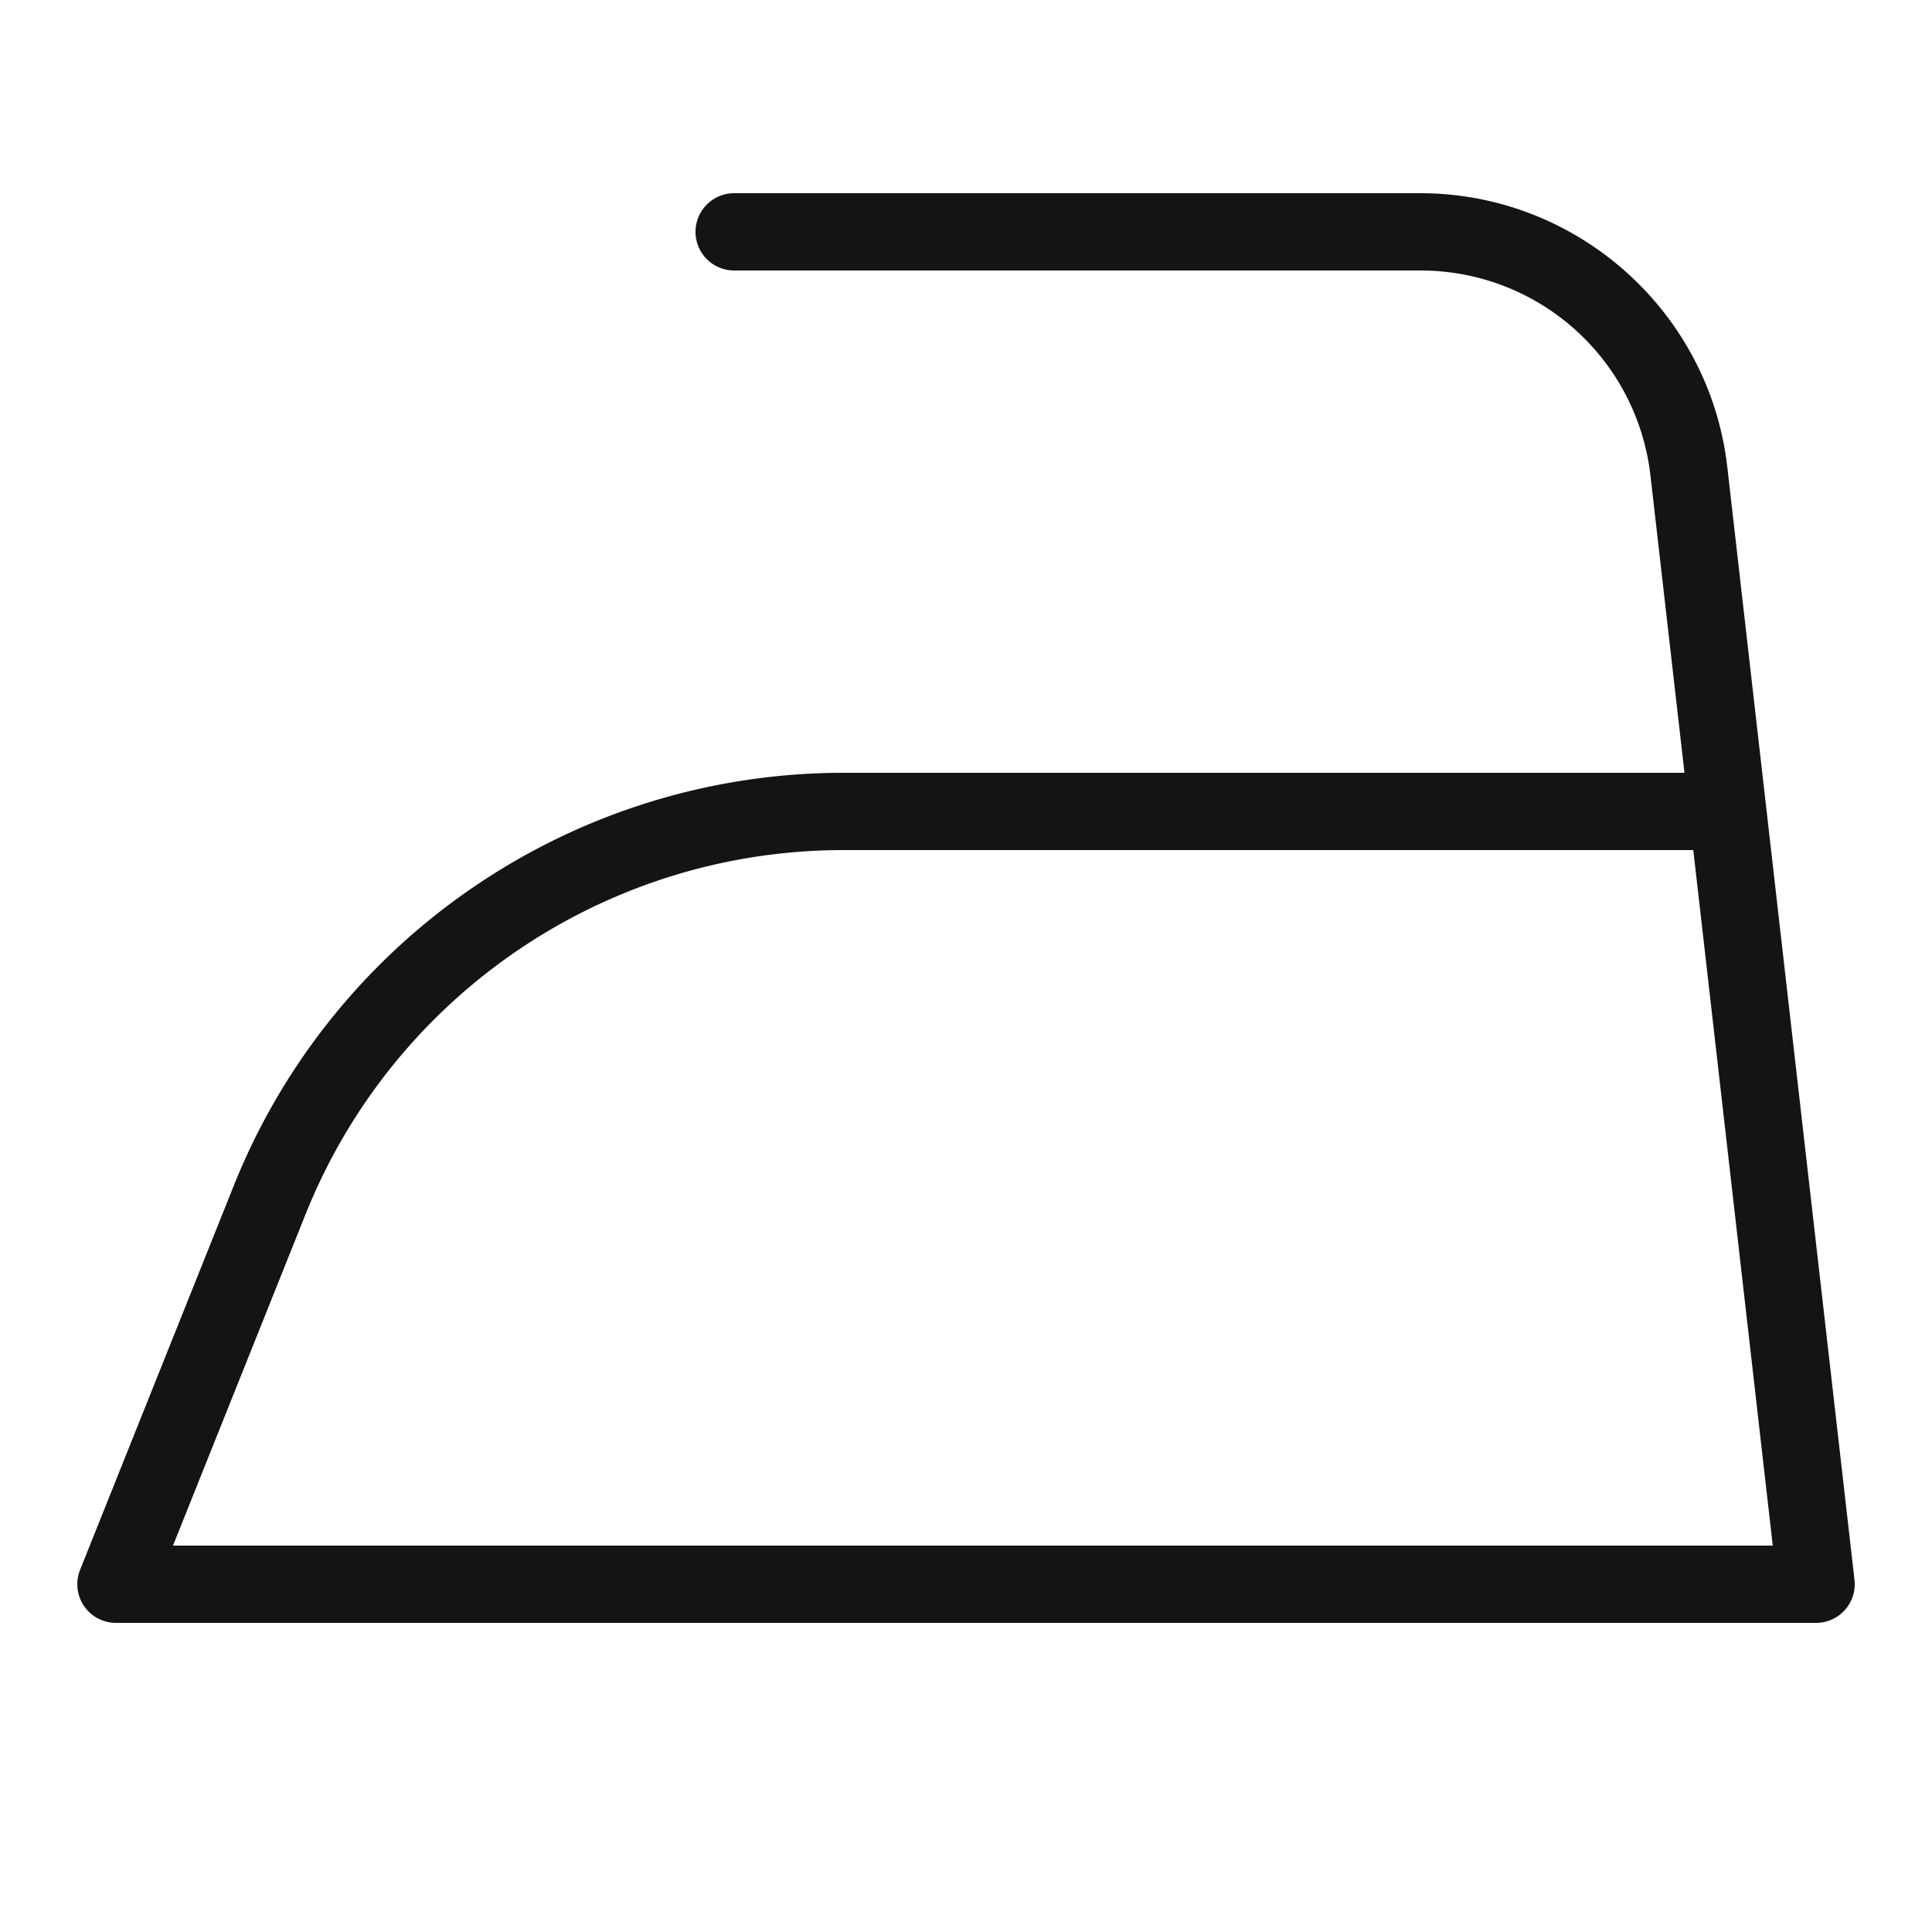 <svg fill="#141414" viewBox="0 0 50 50" xmlns="http://www.w3.org/2000/svg"><path fill="#141414" d="M 19 5 A 1 1 0 1 0 19 7 L 36.754 7 C 39.813 7 42.368 9.28 42.715 12.318 L 43.594 20 L 21.832 20 C 14.883 20 8.63 24.236 6.049 30.688 L 2.072 40.629 A 1 1 0 0 0 3 42 L 47 42 A 1 1 0 0 0 47.994 40.887 L 44.703 12.092 C 44.242 8.06 40.813 5 36.754 5 L 19 5 z M 21.832 22 L 43.822 22 L 45.879 40 L 4.477 40 L 7.906 31.43 C 10.186 25.731 15.695 22 21.832 22 z"></path></svg>

